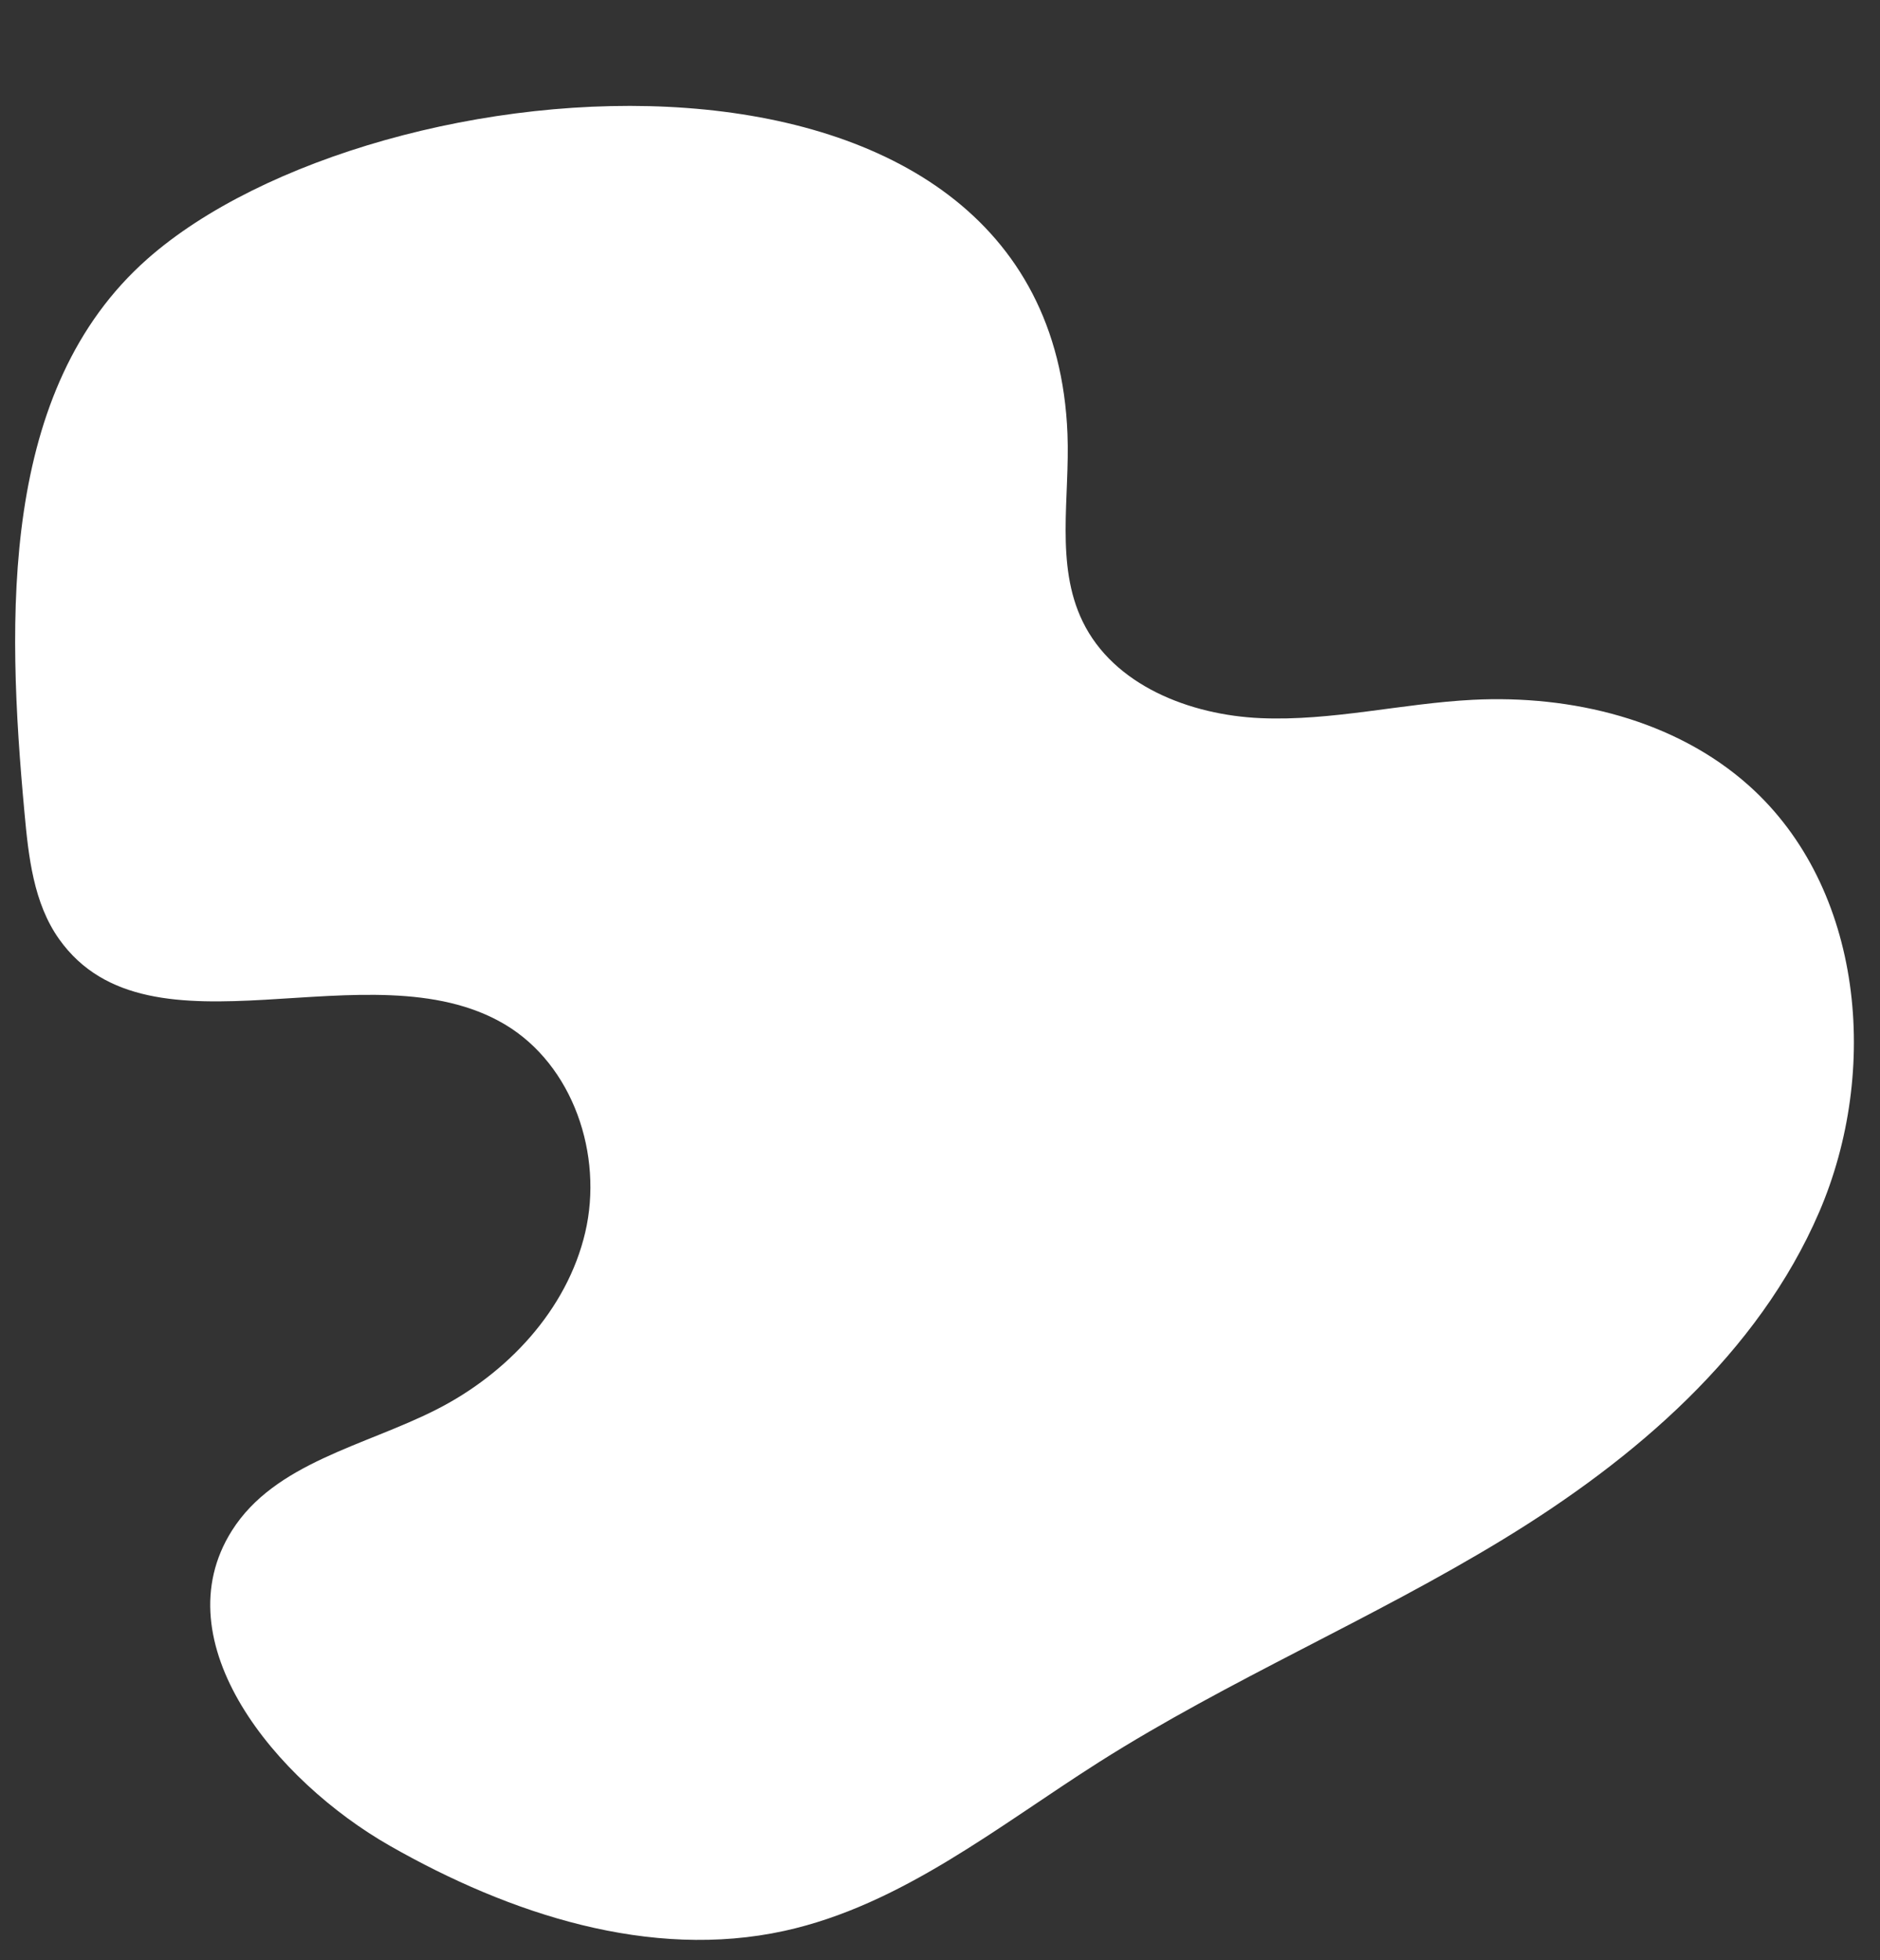<?xml version="1.0" encoding="UTF-8" standalone="no"?><svg xmlns="http://www.w3.org/2000/svg" xmlns:xlink="http://www.w3.org/1999/xlink" fill="#000000" height="1410.7" preserveAspectRatio="xMidYMid meet" version="1" viewBox="827.6 763.9 1353.1 1410.7" width="1353.1" zoomAndPan="magnify"><rect x="827.6" y="763.9" width="1353.1" height="1410.7" fill="#333333" stroke="none"/><g id="change1_1"><path d="M933.6,950.3c-106,93.7-101.4,257.4-88.4,398.2c2.9,31.8,6.5,65.3,25,91.3c65.5,92,223.3,3.7,320.6,61.2 c49.3,29.2,71.1,94,58,149.8c-13.1,55.8-56.1,101.6-107.2,127.5c-51.6,26.2-116.2,38.2-147.1,87.1 c-50.7,80.3,31.4,179.9,113.9,226.9c86,49,187.1,82.3,283.8,61.1c84.2-18.5,153.7-75.3,226.5-121.5c93.6-59.3,196.4-102.7,291-160.4 s183.3-133.5,227.2-235.3c43.8-101.7,32-233.2-50.6-307c-53.1-47.4-127.6-65.3-198.7-61.7c-51,2.6-101.5,15.4-152.6,13.2 c-51-2.2-105.9-23.6-128.2-69.6c-19.9-41-9.1-89.4-10.9-134.9C1583.7,763.9,1098.1,804.9,933.6,950.3z" fill="#ffffff"/></g></svg>